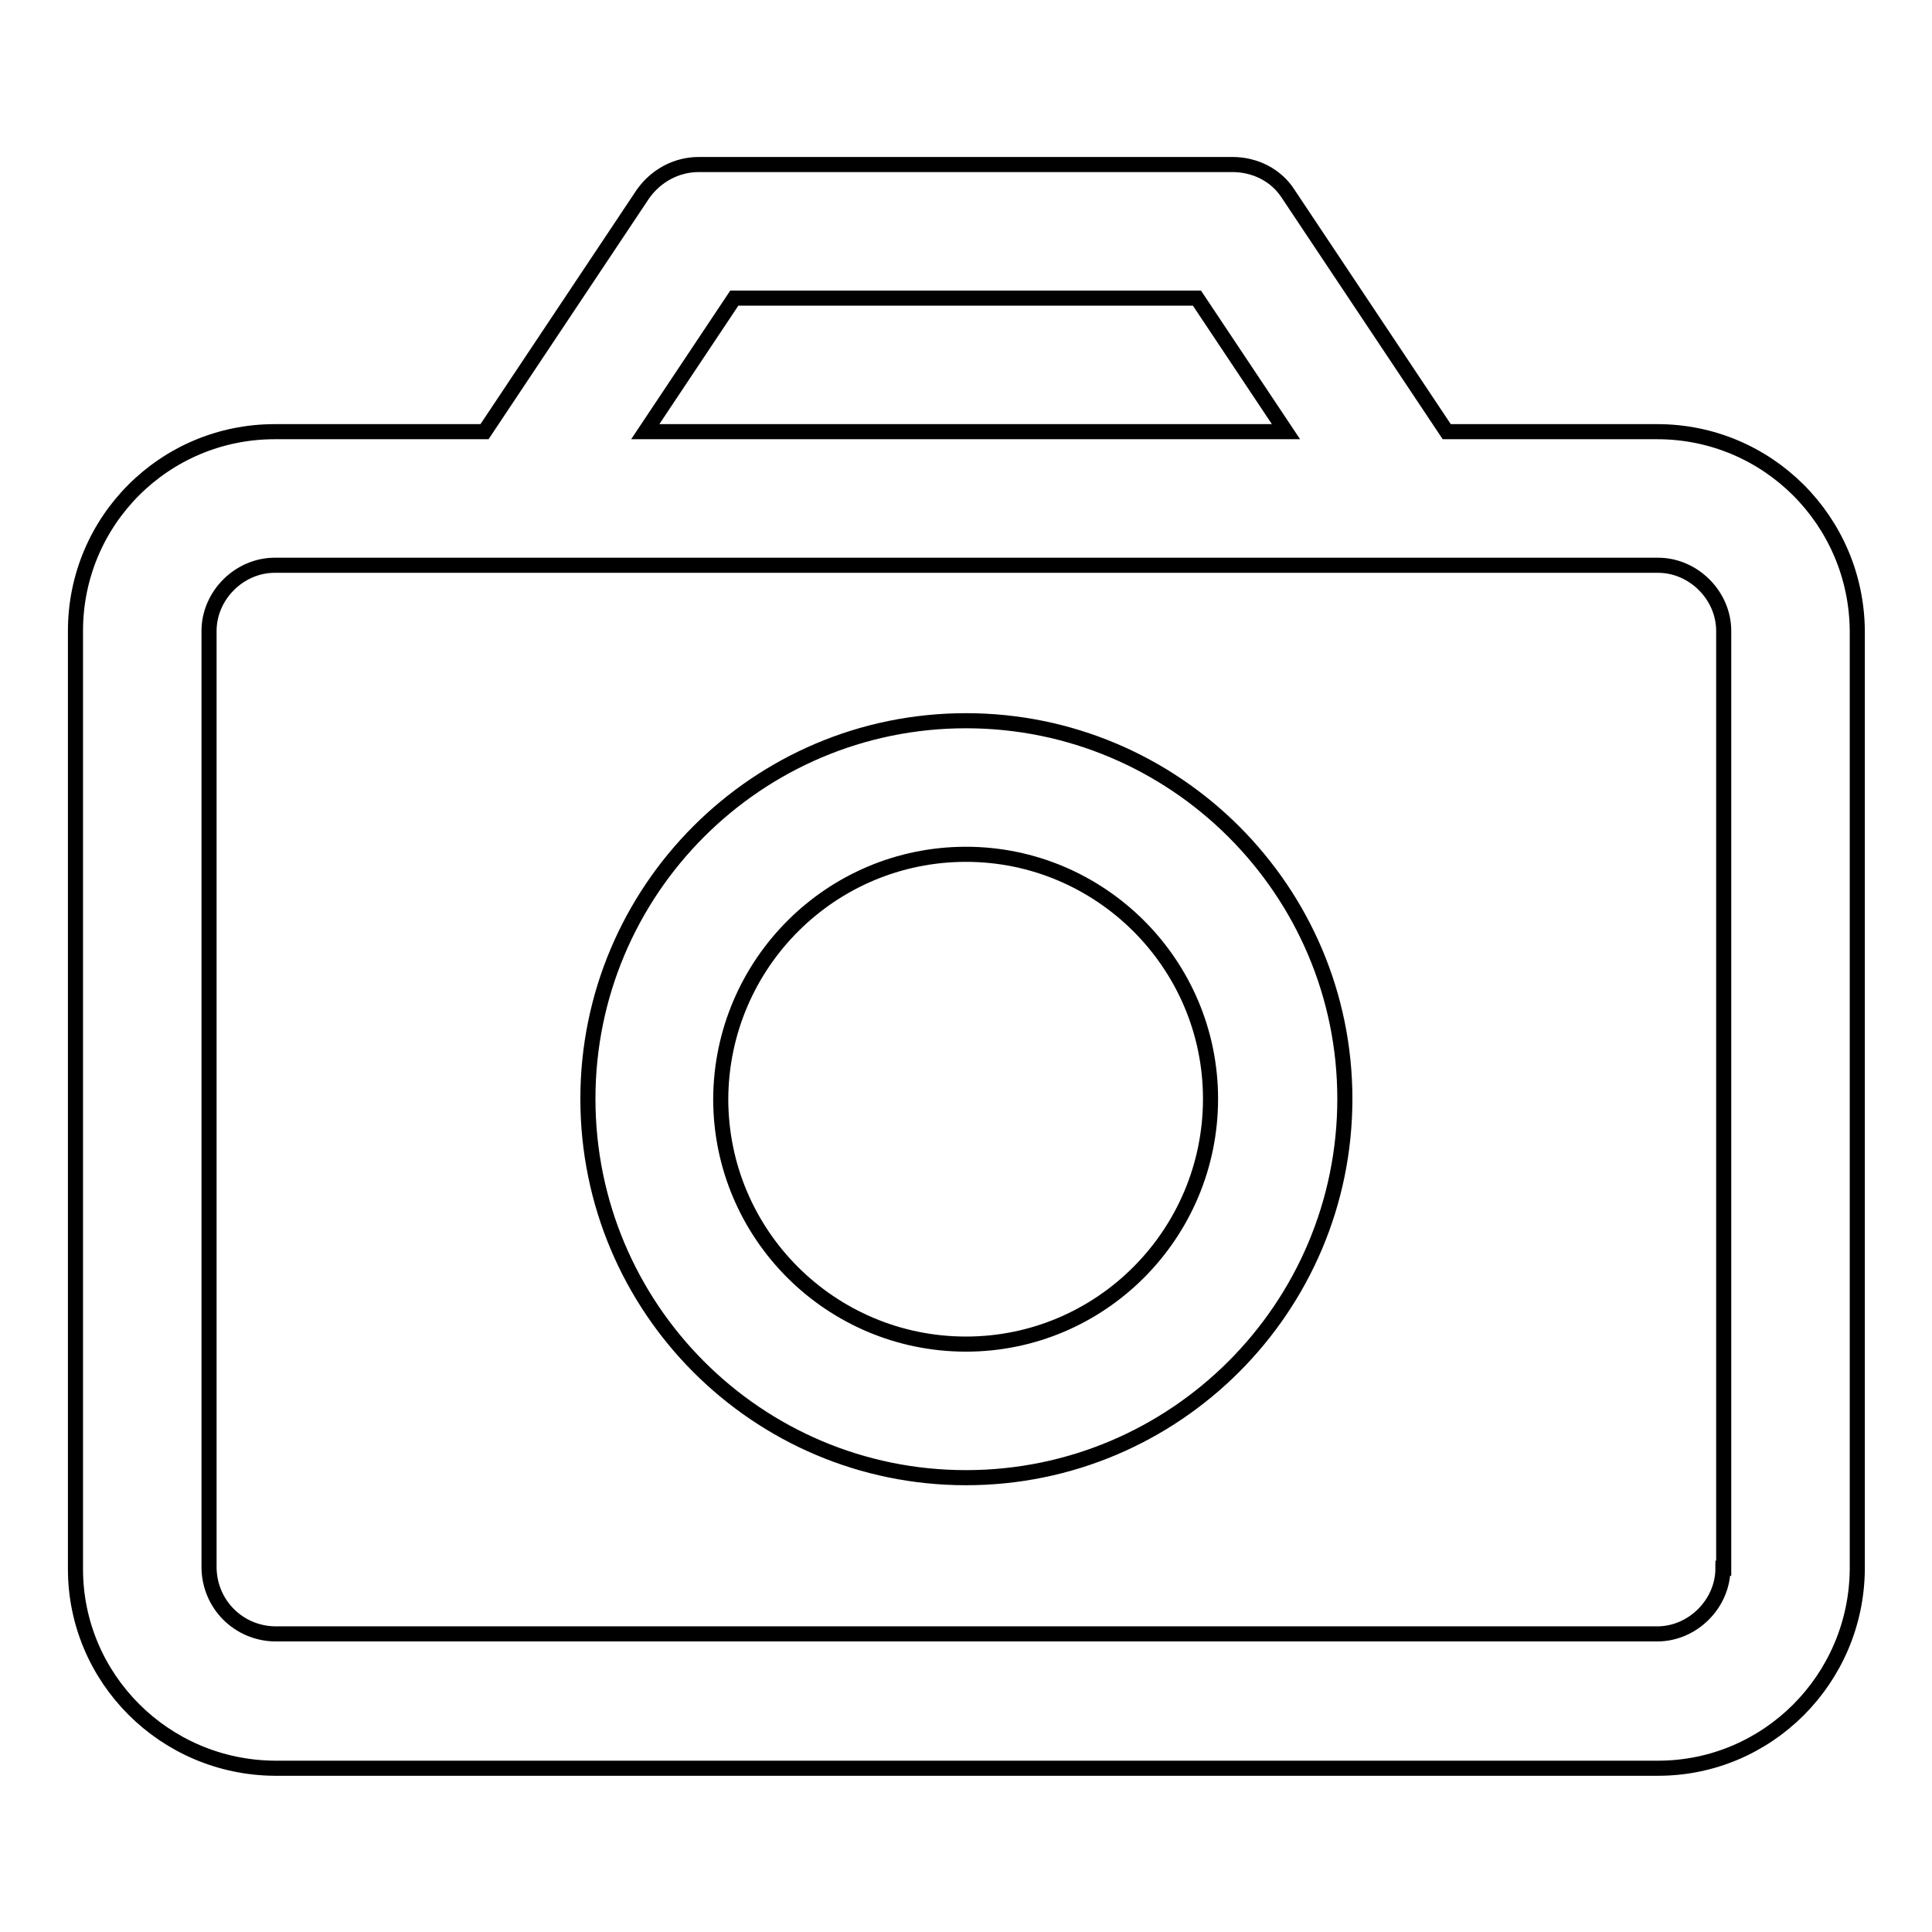 <?xml version="1.0" encoding="utf-8"?>
<!-- Svg Vector Icons : http://www.onlinewebfonts.com/icon -->
<!DOCTYPE svg PUBLIC "-//W3C//DTD SVG 1.1//EN" "http://www.w3.org/Graphics/SVG/1.1/DTD/svg11.dtd">
<svg version="1.1" xmlns="http://www.w3.org/2000/svg" xmlns:xlink="http://www.w3.org/1999/xlink" x="0px" y="0px" viewBox="0 0 256 256" enable-background="new 0 0 256 256" xml:space="preserve">
<g> <path stroke-width="2" fill-opacity="0" stroke="#000000"  d="M228.3,207.8c0,4.7-4,8.7-8.7,8.7H36.4c-4.8-0.1-8.6-3.9-8.7-8.7V83.6c0-4.7,4-8.7,8.7-8.7h183.3 c4.7,0,8.7,4,8.7,8.7V207.8z M97.3,39.5h61.3l11.8,17.7H85.5L97.3,39.5z M219.6,57.2h-27.9l-21-31.5c-1.6-2.5-4.4-3.9-7.4-3.9H92.6 c-3,0-5.7,1.5-7.4,3.9l-21,31.5H36.4C21.8,57.2,10,69,10,83.6v124.3c0,14.5,11.8,26.3,26.4,26.4h183.3c14.5,0,26.3-11.8,26.4-26.4 V83.6C246,69,234.2,57.2,219.6,57.2z M128,95.5c27.7,0,50.2,22.5,50.2,50.1c0,27.7-22.5,50.2-50.2,50.2 c-27.7,0-50.1-22.5-50.1-50.2C77.9,118,100.3,95.5,128,95.5z M128,178.1c17.9,0,32.4-14.6,32.4-32.5c0-17.9-14.6-32.4-32.4-32.4 c-17.9,0-32.4,14.5-32.5,32.4C95.5,163.6,110.1,178.1,128,178.1z"/></g>
</svg>